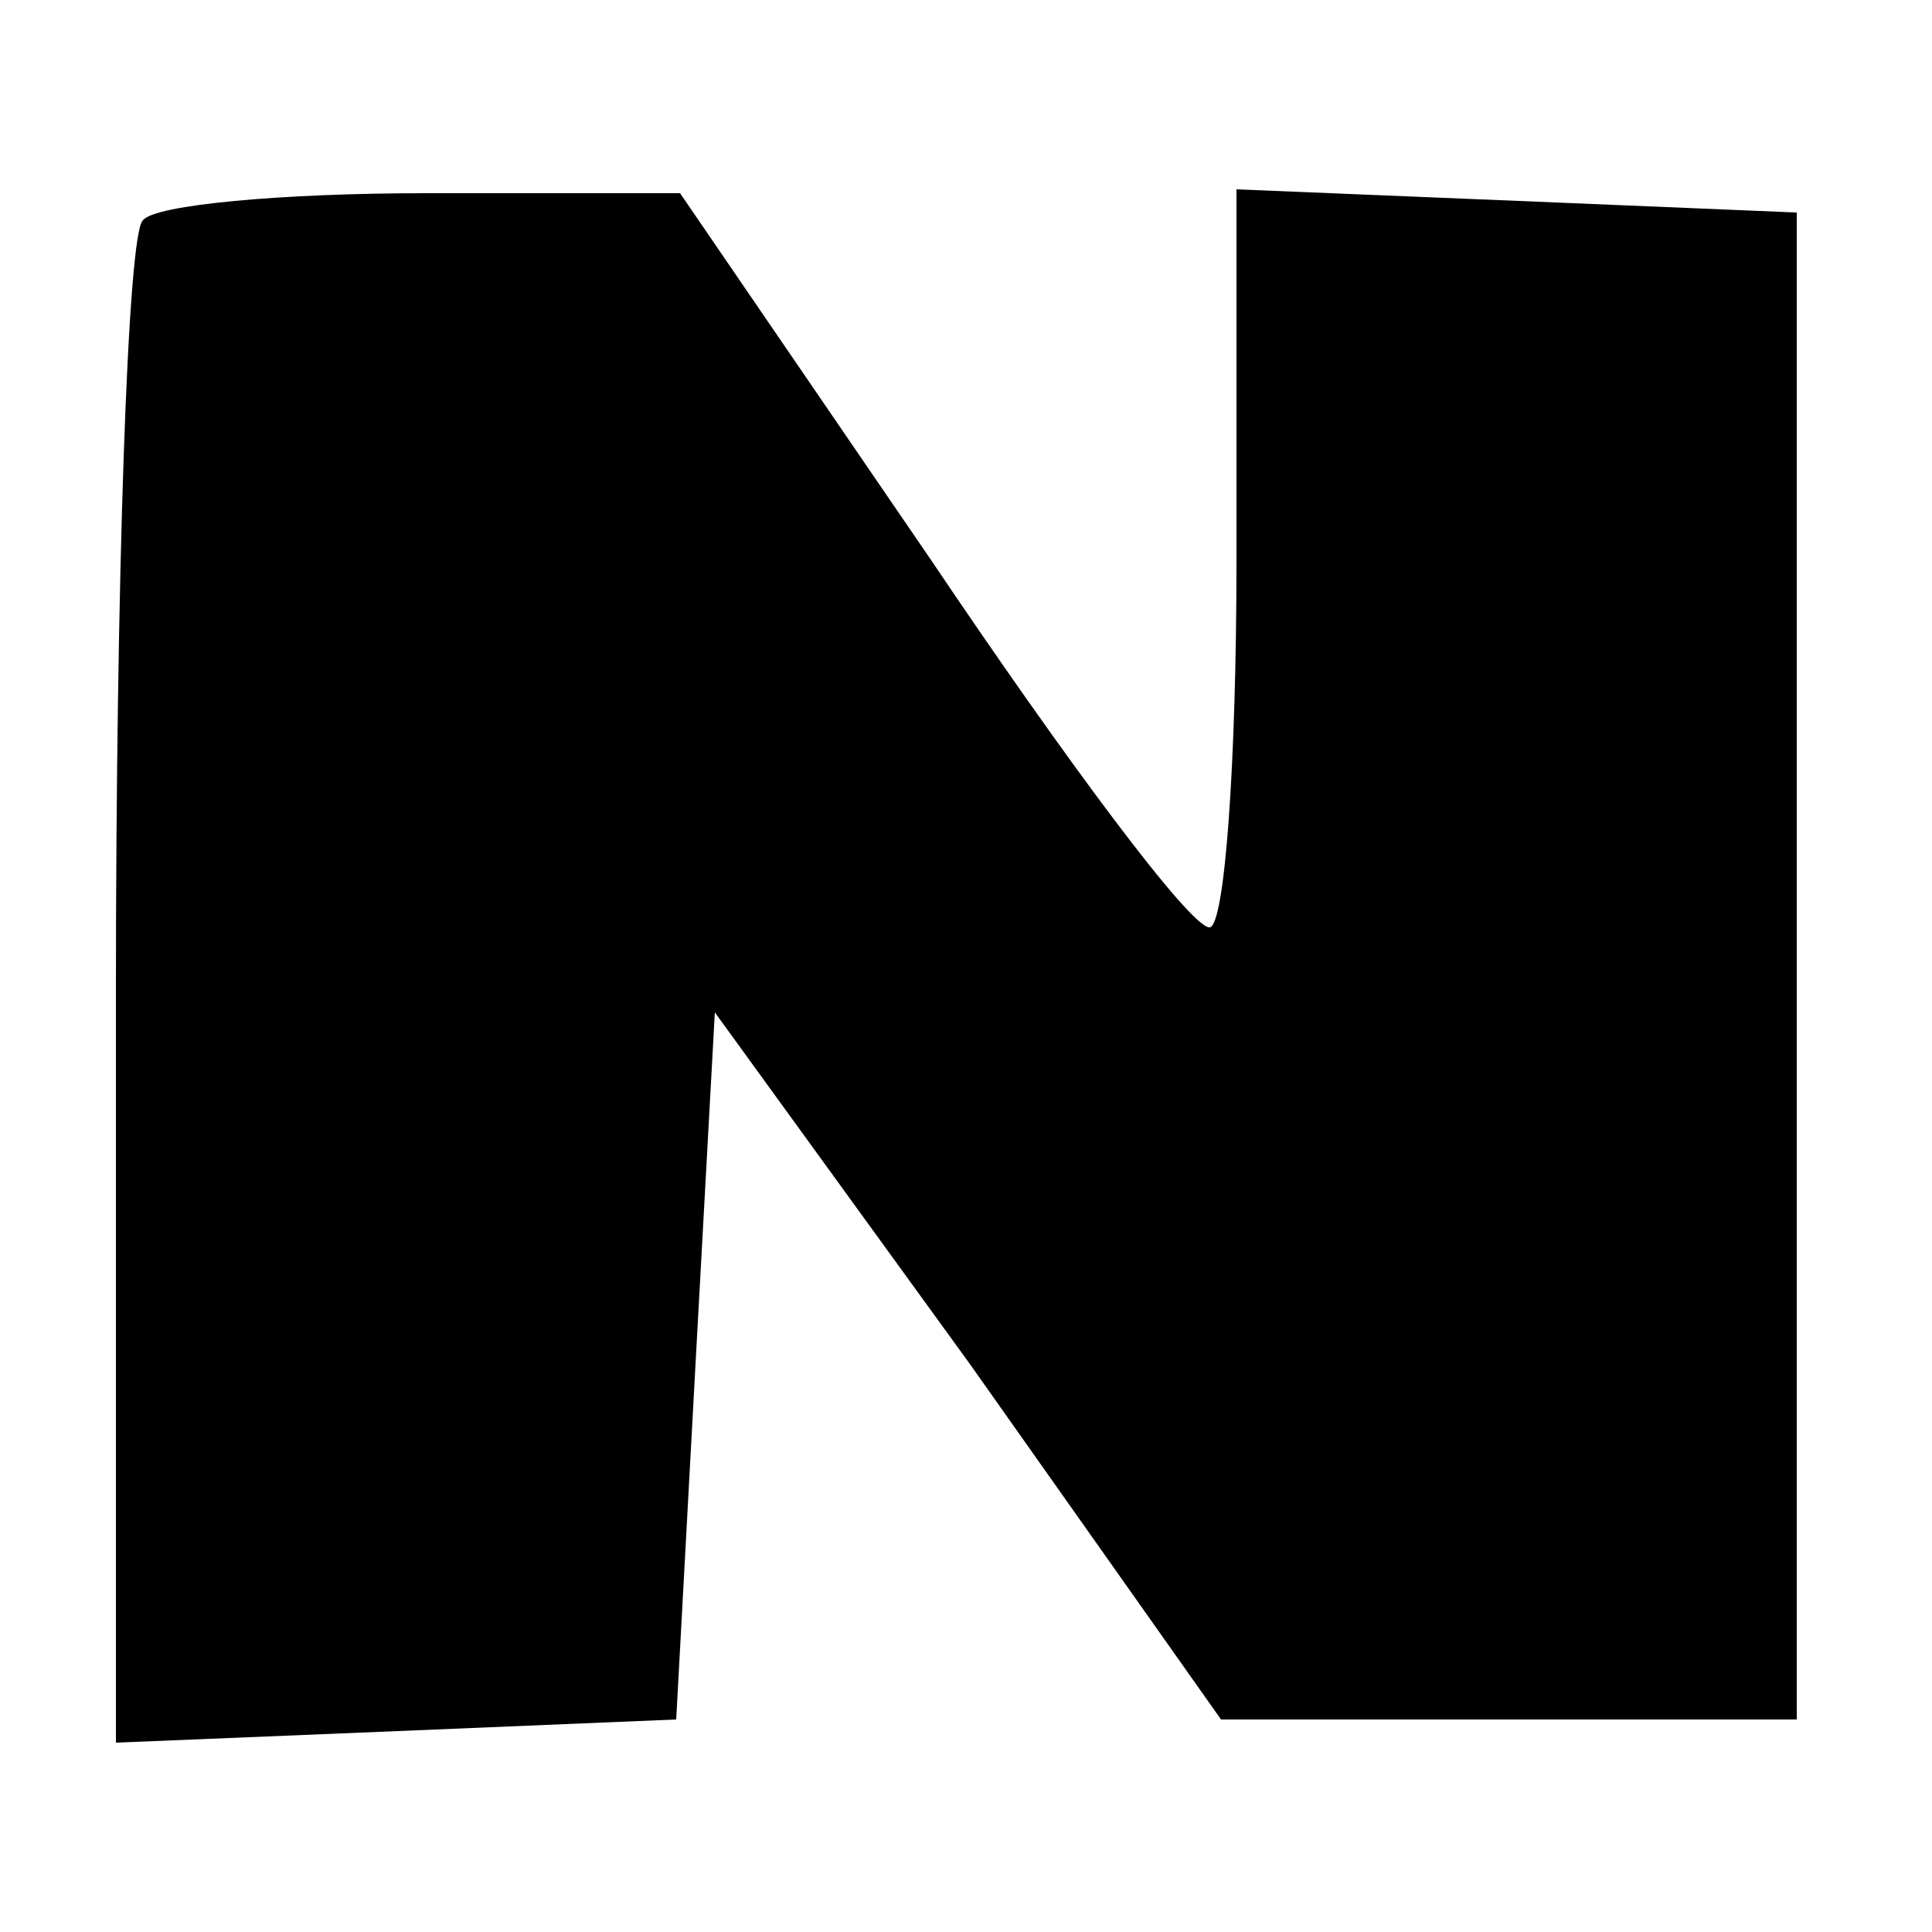 <?xml version="1.0" standalone="no"?>
<!DOCTYPE svg PUBLIC "-//W3C//DTD SVG 20010904//EN"
 "http://www.w3.org/TR/2001/REC-SVG-20010904/DTD/svg10.dtd">
<svg version="1.0" xmlns="http://www.w3.org/2000/svg"
 width="50pt" height="50pt" viewBox="0 0 50 50"
 preserveAspectRatio="xMidYMid meet">

<g transform="translate(0,50) scale(0.1,-0.1)"
fill="#000000" stroke="none">
<path d="M37 443 c-4 -3 -7 -94 -7 -200 l0 -194 73 3 72 3 5 92 5 91 66 -91
65 -92 75 0 74 0 0 195 0 195 -72 3 -73 3 0 -96 c0 -52 -3 -95 -7 -95 -5 0
-37 43 -72 95 l-65 95 -66 0 c-37 0 -70 -3 -73 -7z"/>
</g>
</svg>
